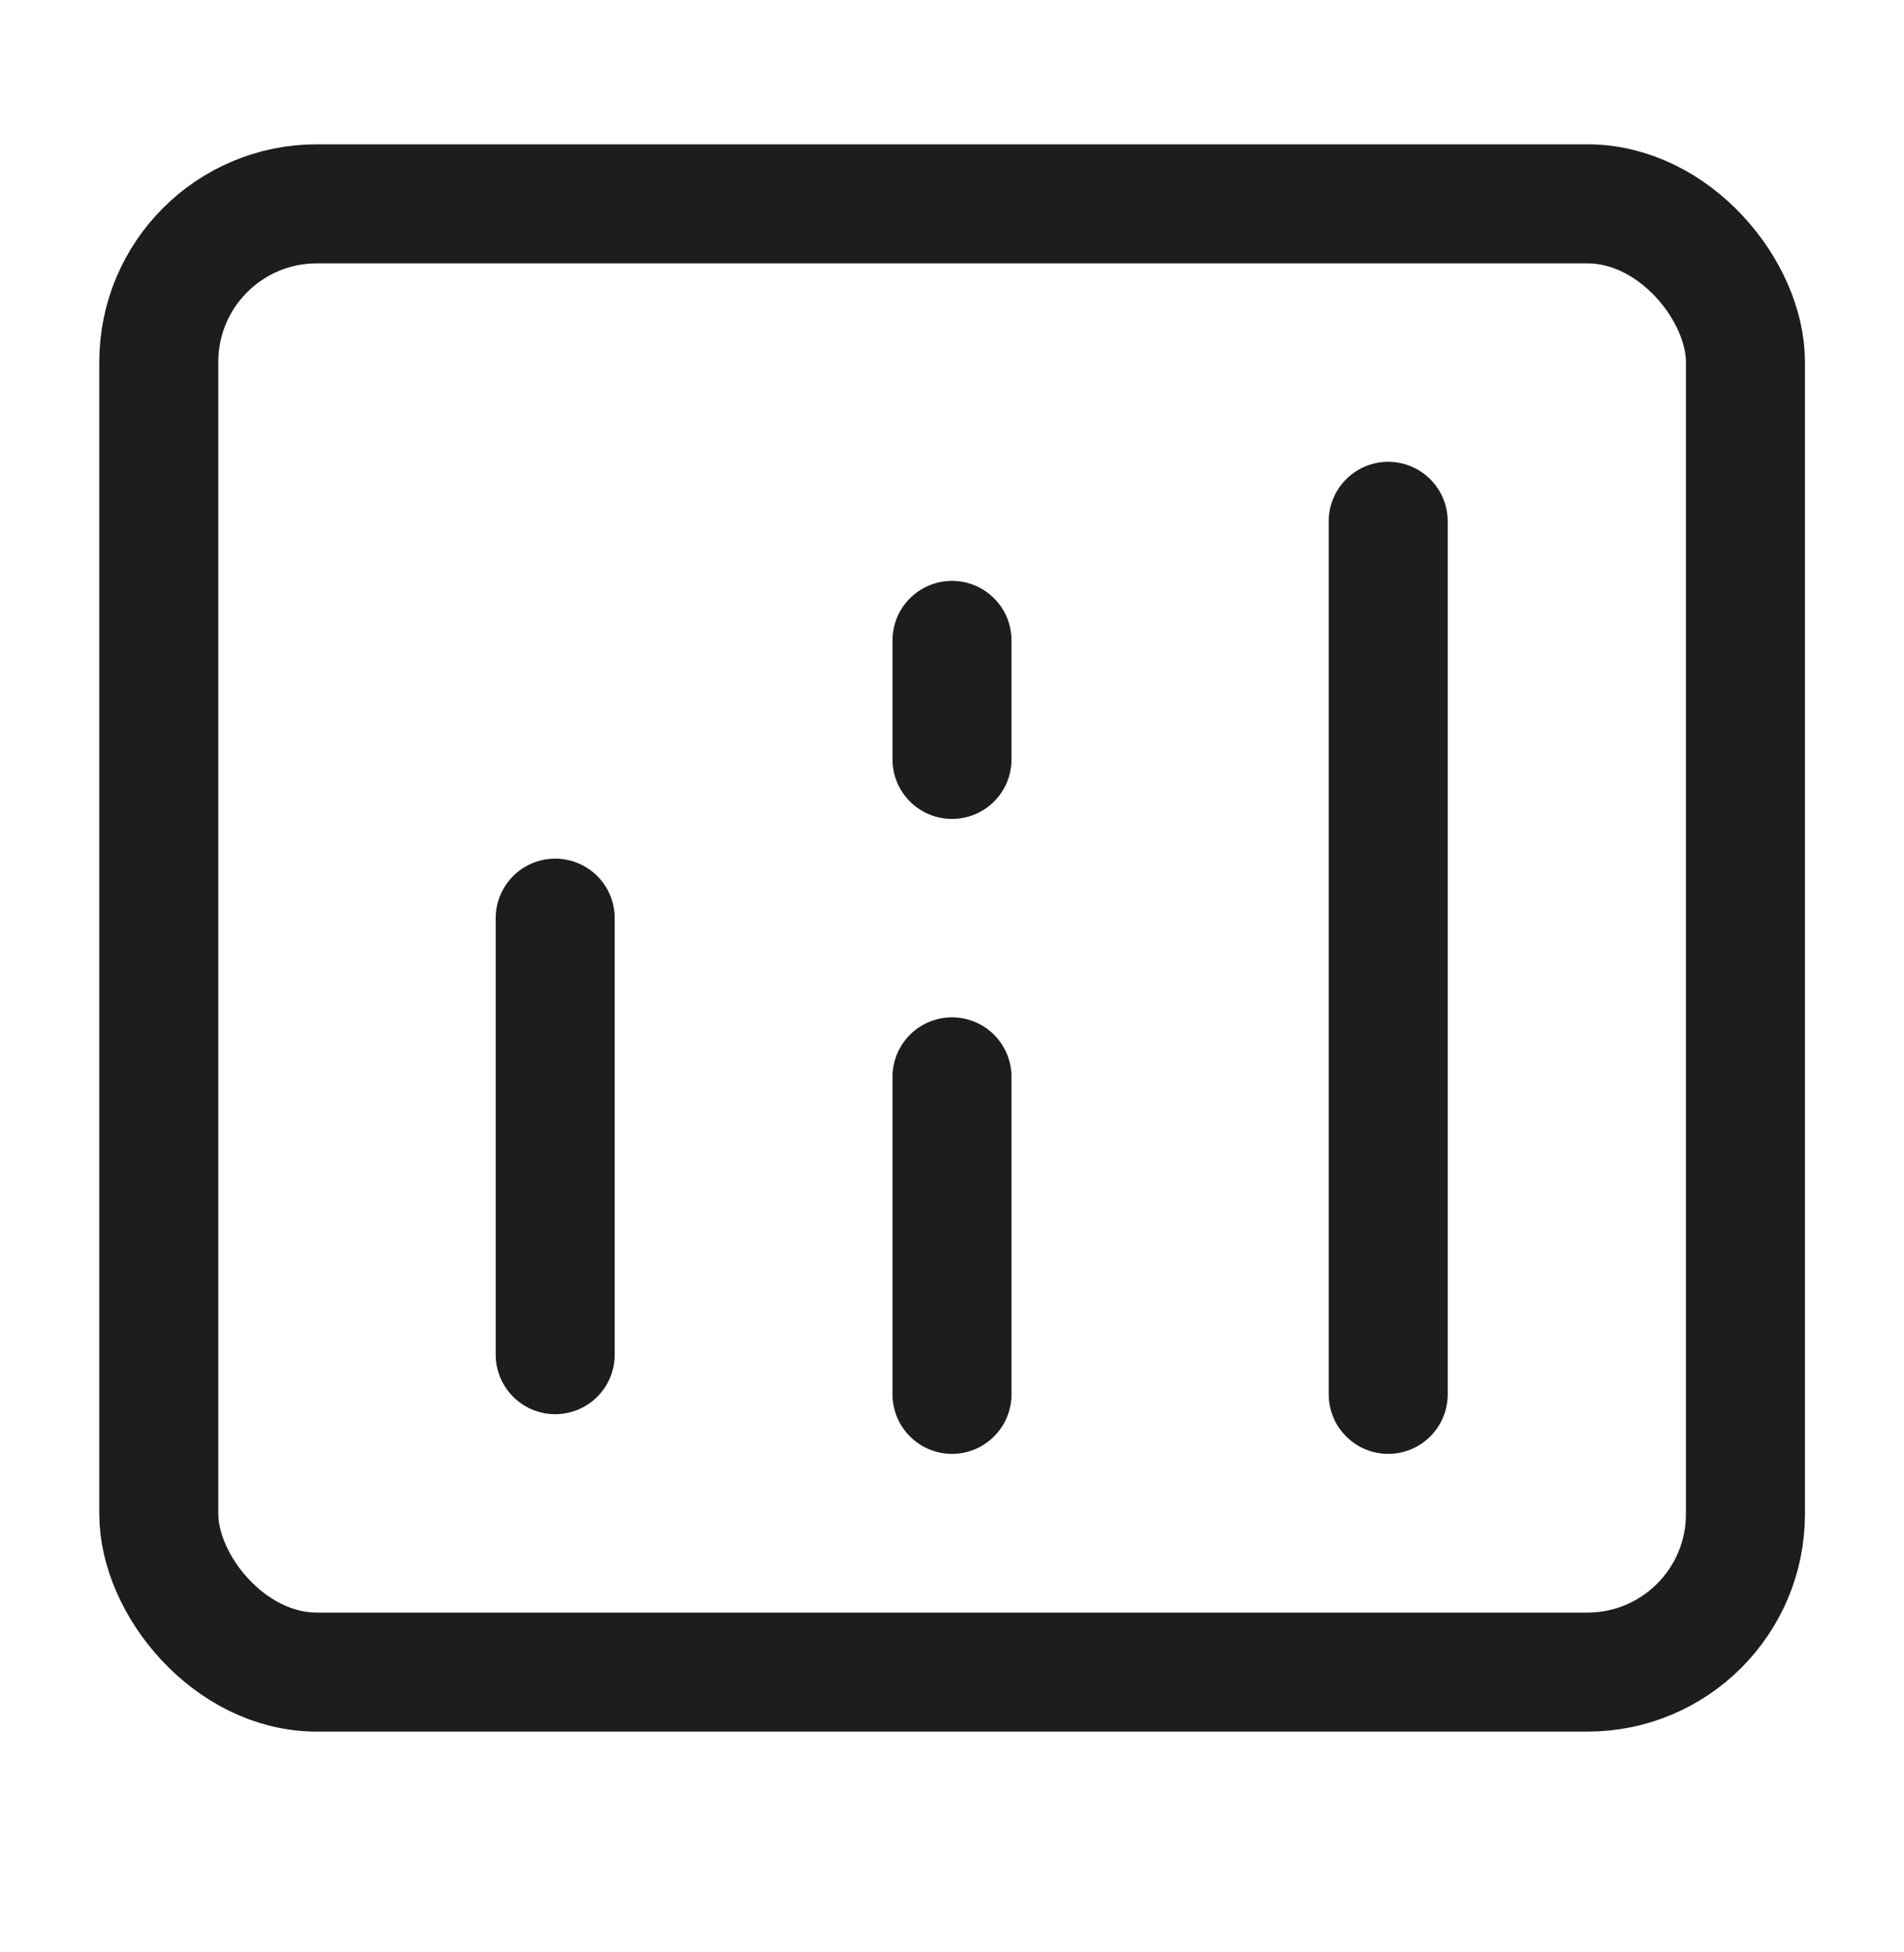 <svg width="40" height="41" viewBox="0 0 40 41" fill="none" xmlns="http://www.w3.org/2000/svg">
<rect x="3.336" y="4.281" width="33.333" height="30.833" rx="3.319" stroke="#1D1D1D" stroke-width="2.5"/>
<path d="M11.664 28.448V19.281" stroke="#1D1D1D" stroke-width="2.5" stroke-linecap="round"/>
<path d="M29.164 29.281L29.164 10.948" stroke="#1D1D1D" stroke-width="2.5" stroke-linecap="round"/>
<path d="M20 29.281L20 22.614" stroke="#1D1D1D" stroke-width="2.5" stroke-linecap="round"/>
<path d="M20 15.948L20 13.448" stroke="#1D1D1D" stroke-width="2.5" stroke-linecap="round"/>
</svg>
